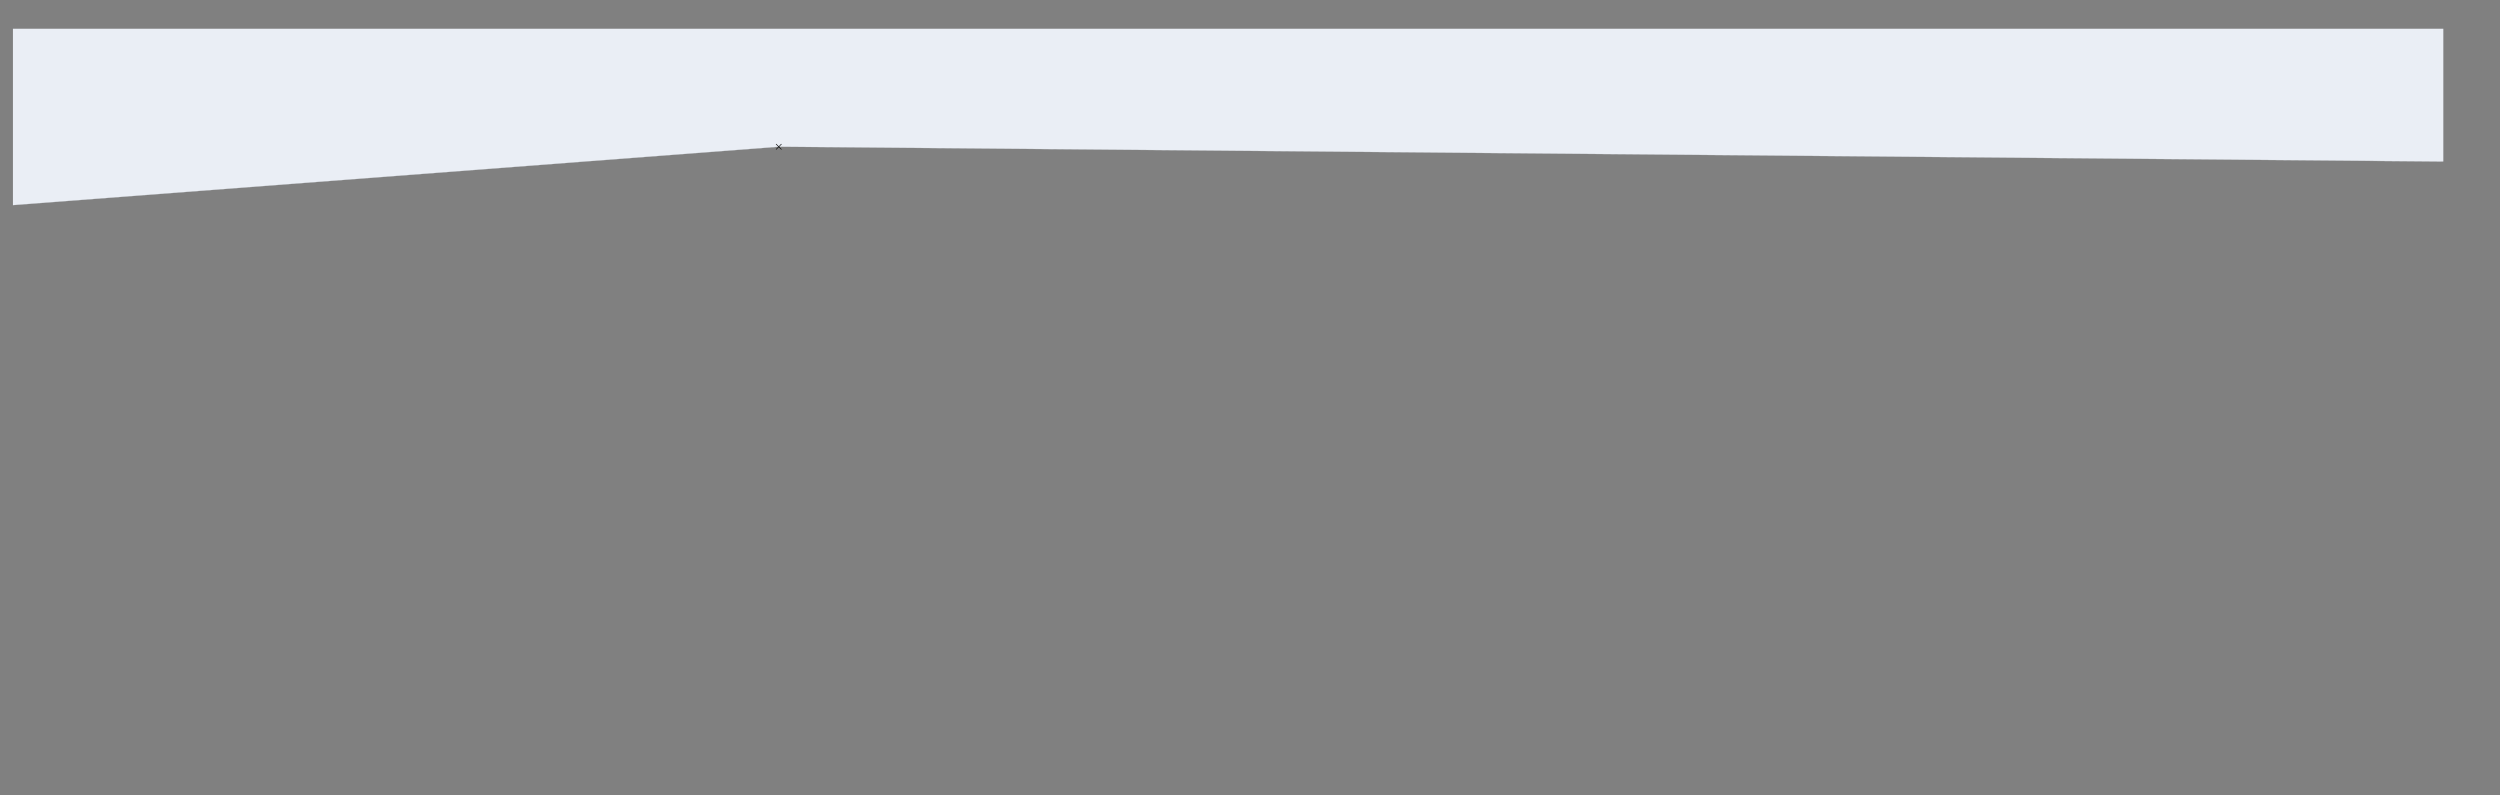 <?xml version="1.0" encoding="UTF-8"?> <!-- Generator: Adobe Illustrator 24.0.1, SVG Export Plug-In . SVG Version: 6.00 Build 0) --> <svg xmlns="http://www.w3.org/2000/svg" xmlns:xlink="http://www.w3.org/1999/xlink" id="Layer_1" x="0px" y="0px" viewBox="0 0 8192 2605.7" style="enable-background:new 0 0 8192 2605.7;" xml:space="preserve"><rect x="0" y="0" width="8192" height="2605.7" fill="#808080" stroke="none"/> <style type="text/css"> .st0{fill:#EAEEF5;} .st1{fill:none;stroke:#CCD0D5;stroke-width:0.75;stroke-miterlimit:7.091;} .st2{fill:none;stroke:#000000;stroke-width:2;stroke-miterlimit:10;} </style> <polygon class="st0" points="8006.3,529.4 2552.2,480.8 42.4,672.1 42.4,94.2 8006.3,94.2 "></polygon> <polyline class="st1" points="8000,529.4 2552.2,480.8 42.4,672.1 "></polyline> <title>Asset 2</title> <line class="st2" x1="2560.8" y1="471.9" x2="2542.9" y2="489.8"></line> <line class="st2" x1="2560.8" y1="489.8" x2="2542.9" y2="471.9"></line> </svg> 